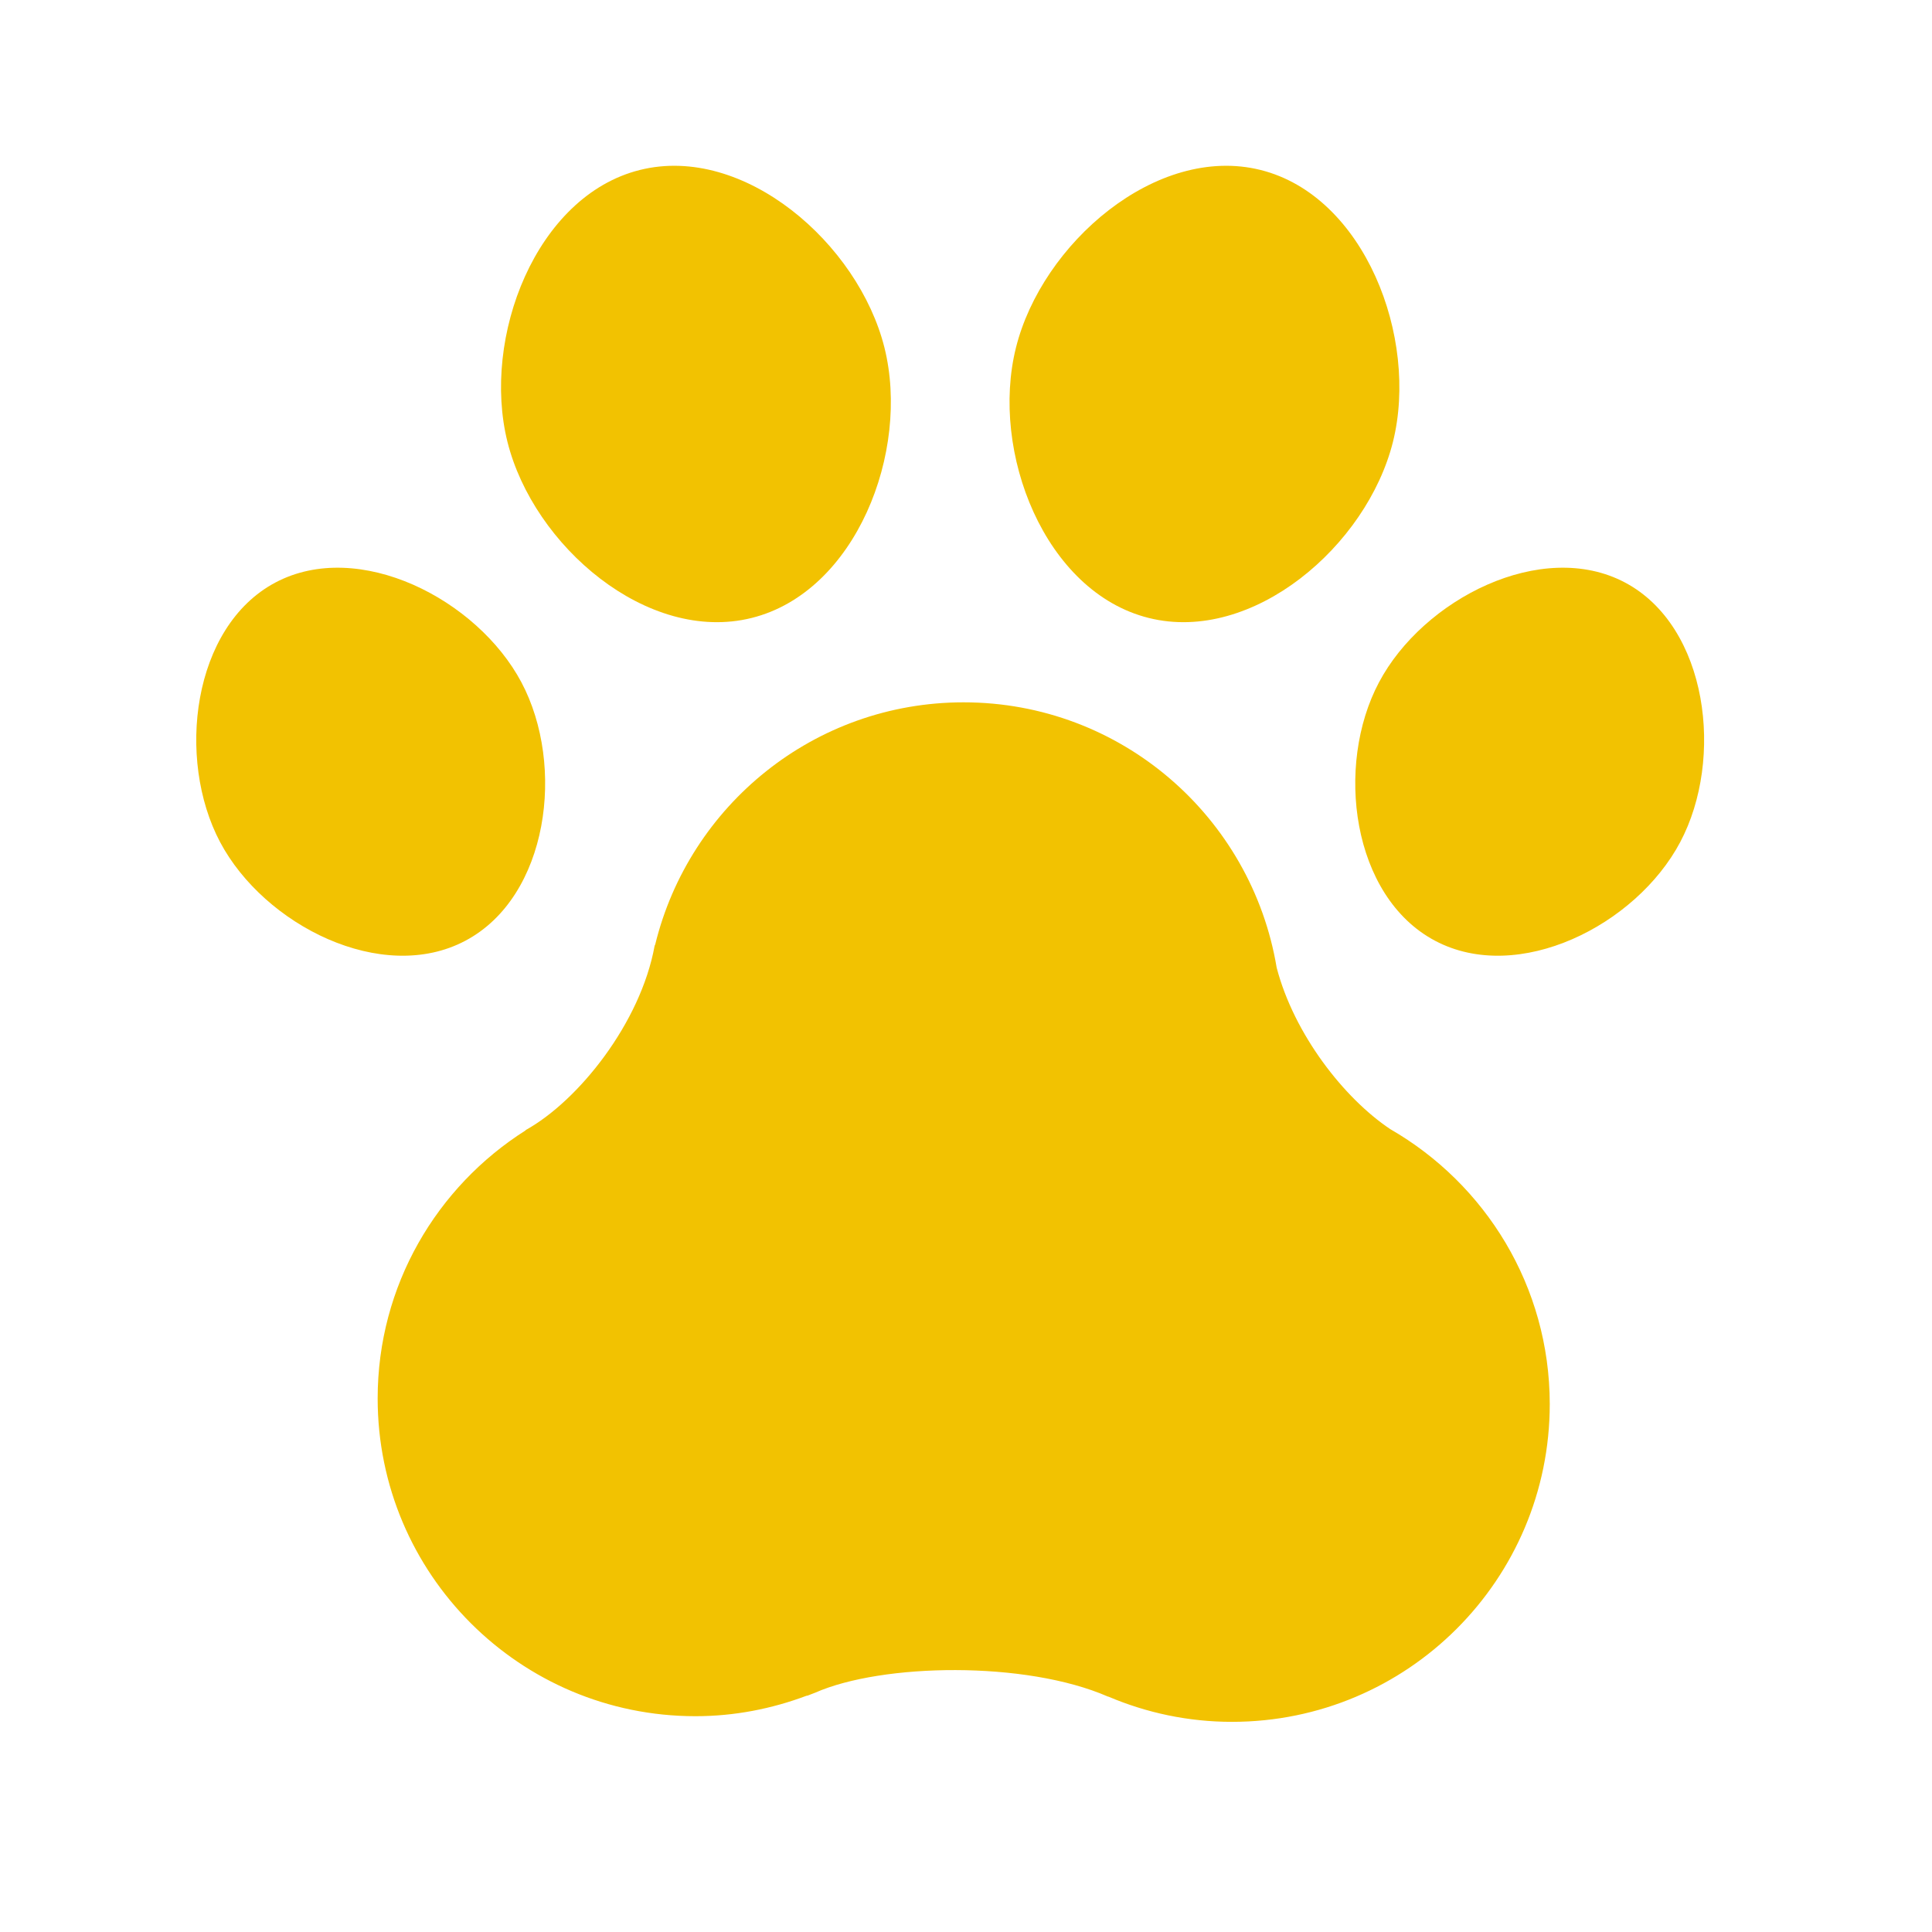 <?xml version="1.0" encoding="utf-8"?>
<!-- Generator: Adobe Illustrator 16.0.0, SVG Export Plug-In . SVG Version: 6.00 Build 0)  -->
<!DOCTYPE svg PUBLIC "-//W3C//DTD SVG 1.1//EN" "http://www.w3.org/Graphics/SVG/1.1/DTD/svg11.dtd">
<svg version="1.1" id="Layer_3" xmlns="http://www.w3.org/2000/svg" xmlns:xlink="http://www.w3.org/1999/xlink" x="0px" y="0px"
	 width="40px" height="40px" viewBox="0 0 40 40" enable-background="new 0 0 40 40" xml:space="preserve">
<path fill="#F2C201" d="M18.312,7.199c0.537,2.155-0.594,5.058-2.75,5.595c-2.155,0.538-4.518-1.492-5.056-3.647
	c-0.537-2.155,0.587-5.091,2.742-5.628C15.403,2.98,17.774,5.044,18.312,7.199z"/>
<path fill="#F2C201" d="M4.557,17.435c0.914,1.723,3.356,2.956,5.078,2.042c1.724-0.914,2.076-3.625,1.161-5.349
	c-0.914-1.724-3.37-2.981-5.093-2.068C3.98,12.972,3.644,15.711,4.557,17.435z"/>
<path fill="#F2C201" d="M21.034,7.199c-0.538,2.155,0.595,5.058,2.749,5.595c2.152,0.538,4.518-1.492,5.057-3.647
	c0.536-2.155-0.587-5.091-2.742-5.628C23.943,2.98,21.57,5.044,21.034,7.199z"/>
<path fill="#F2C201" d="M34.787,17.435c-0.912,1.723-3.354,2.956-5.076,2.042c-1.725-0.914-2.076-3.625-1.161-5.349
	c0.912-1.724,3.37-2.981,5.093-2.068C35.365,12.972,35.702,15.711,34.787,17.435z"/>
<path fill="#F2C201" d="M28.783,23.377c-0.96-0.642-1.991-1.966-2.351-3.343c-0.519-3.116-3.219-5.493-6.482-5.493
	c-3.093,0-5.68,2.136-6.384,5.012c-0.003,0.012-0.011,0.018-0.013,0.03c-0.291,1.599-1.578,3.208-2.668,3.813
	c-0.003,0.002-0.001,0.006-0.004,0.008c-1.838,1.165-3.062,3.211-3.062,5.549c0,3.633,2.945,6.579,6.579,6.579
	c0.81,0,1.582-0.154,2.297-0.422c0.011-0.004,0.022-0.001,0.034-0.007c0.023-0.012,0.058-0.021,0.082-0.032
	c0.022-0.009,0.045-0.017,0.067-0.026c1.383-0.61,4.354-0.664,6.061,0.081c0.005,0.002,0.008,0,0.012,0.002
	c0.785,0.333,1.647,0.521,2.555,0.521c3.635,0,6.58-2.945,6.58-6.58C32.084,26.631,30.754,24.512,28.783,23.377z"/>
</svg>
